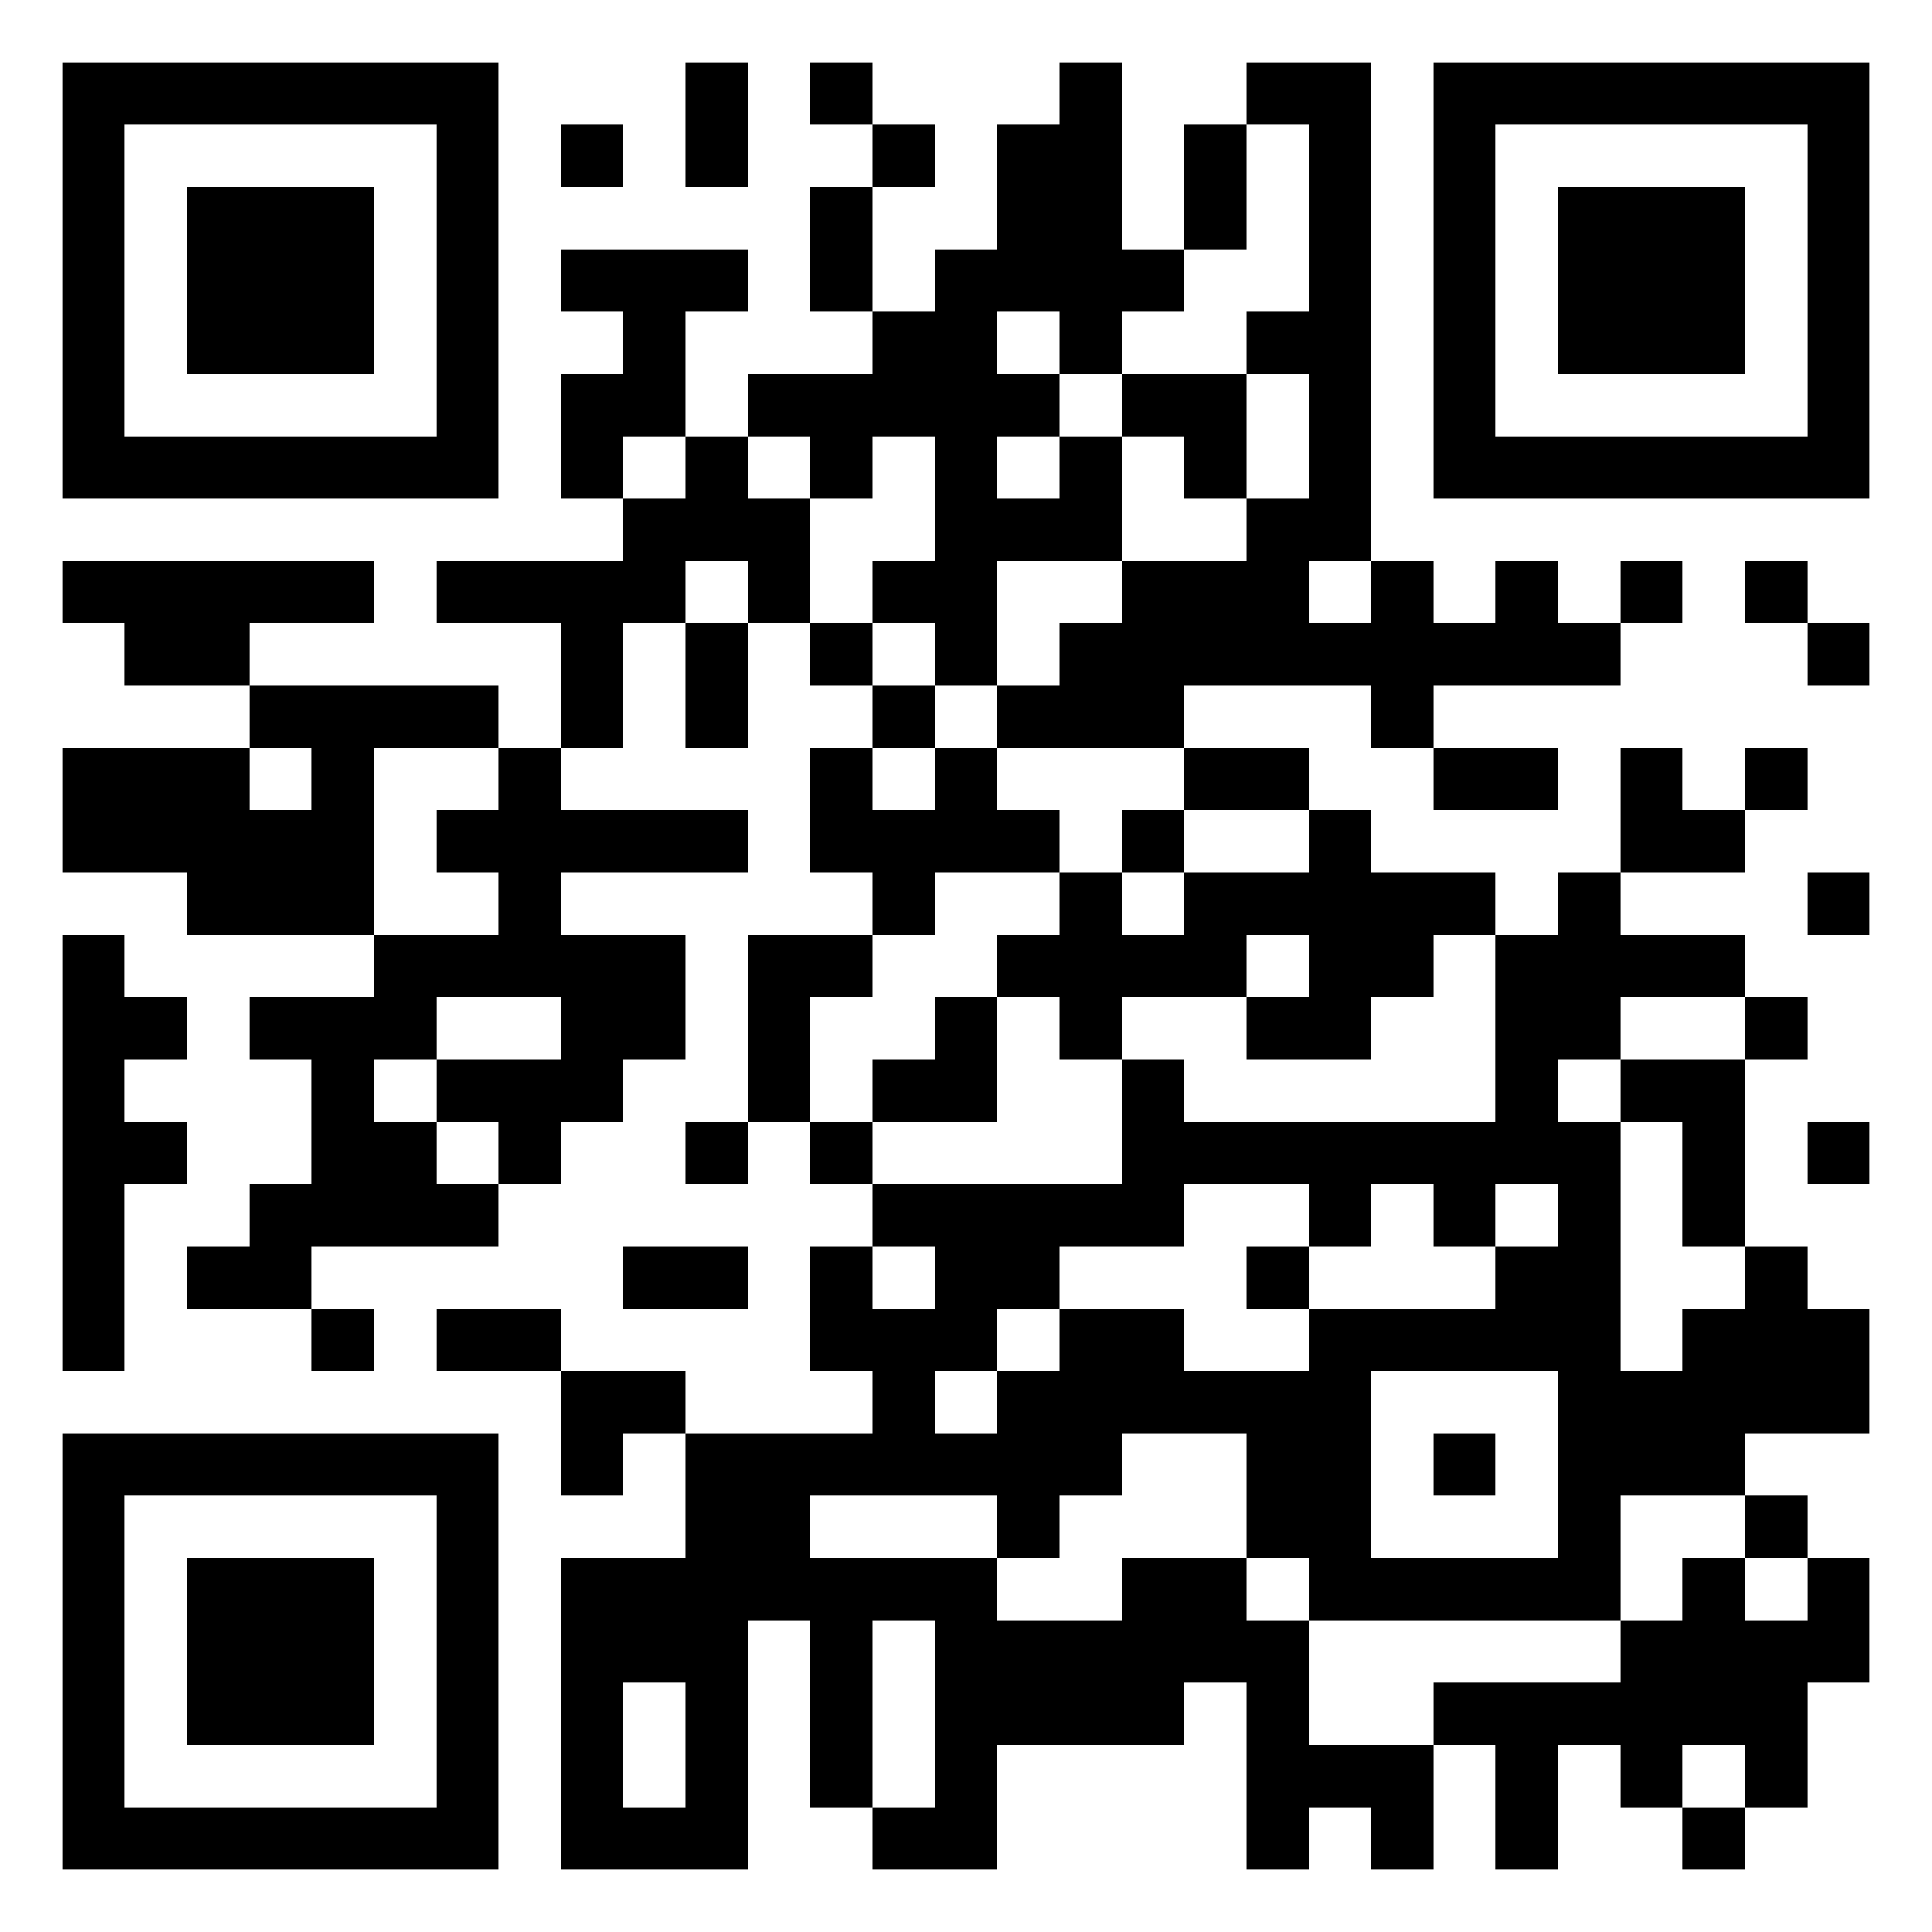 <?xml version="1.0" encoding="UTF-8"?>
<!DOCTYPE svg PUBLIC '-//W3C//DTD SVG 1.0//EN'
          'http://www.w3.org/TR/2001/REC-SVG-20010904/DTD/svg10.dtd'>
<svg class="QhCeiScX2apE09_Qdxep" height="31" viewBox="0 0 31 31" width="31" xmlns="http://www.w3.org/2000/svg" xmlns:xlink="http://www.w3.org/1999/xlink"
><path d="M0,0 h31v31H0z" fill="#fff" shape-rendering="crispEdges"
  /><path d="M1 1h7v1H1zM11 1h1v1H11zM13 1h1v1H13zM17 1h1v1H17zM20 1h2v1H20zM23,1 h7v1H23zM1 2h1v1H1zM7 2h1v1H7zM9 2h1v1H9zM11 2h1v1H11zM14 2h1v1H14zM16 2h2v1H16zM19 2h1v1H19zM21 2h1v1H21zM23 2h1v1H23zM29,2 h1v1H29zM1 3h1v1H1zM3 3h3v1H3zM7 3h1v1H7zM13 3h1v1H13zM16 3h2v1H16zM19 3h1v1H19zM21 3h1v1H21zM23 3h1v1H23zM25 3h3v1H25zM29,3 h1v1H29zM1 4h1v1H1zM3 4h3v1H3zM7 4h1v1H7zM9 4h3v1H9zM13 4h1v1H13zM15 4h4v1H15zM21 4h1v1H21zM23 4h1v1H23zM25 4h3v1H25zM29,4 h1v1H29zM1 5h1v1H1zM3 5h3v1H3zM7 5h1v1H7zM10 5h1v1H10zM14 5h2v1H14zM17 5h1v1H17zM20 5h2v1H20zM23 5h1v1H23zM25 5h3v1H25zM29,5 h1v1H29zM1 6h1v1H1zM7 6h1v1H7zM9 6h2v1H9zM12 6h5v1H12zM18 6h2v1H18zM21 6h1v1H21zM23 6h1v1H23zM29,6 h1v1H29zM1 7h7v1H1zM9 7h1v1H9zM11 7h1v1H11zM13 7h1v1H13zM15 7h1v1H15zM17 7h1v1H17zM19 7h1v1H19zM21 7h1v1H21zM23,7 h7v1H23zM10 8h3v1H10zM15 8h3v1H15zM20 8h2v1H20zM1 9h5v1H1zM7 9h4v1H7zM12 9h1v1H12zM14 9h2v1H14zM18 9h3v1H18zM22 9h1v1H22zM24 9h1v1H24zM26 9h1v1H26zM28 9h1v1H28zM2 10h2v1H2zM9 10h1v1H9zM11 10h1v1H11zM13 10h1v1H13zM15 10h1v1H15zM17 10h9v1H17zM29,10 h1v1H29zM4 11h4v1H4zM9 11h1v1H9zM11 11h1v1H11zM14 11h1v1H14zM16 11h3v1H16zM22 11h1v1H22zM1 12h3v1H1zM5 12h1v1H5zM8 12h1v1H8zM13 12h1v1H13zM15 12h1v1H15zM19 12h2v1H19zM23 12h2v1H23zM26 12h1v1H26zM28 12h1v1H28zM1 13h5v1H1zM7 13h5v1H7zM13 13h4v1H13zM18 13h1v1H18zM21 13h1v1H21zM26 13h2v1H26zM3 14h3v1H3zM8 14h1v1H8zM14 14h1v1H14zM17 14h1v1H17zM19 14h5v1H19zM25 14h1v1H25zM29,14 h1v1H29zM1 15h1v1H1zM6 15h5v1H6zM12 15h2v1H12zM16 15h4v1H16zM21 15h2v1H21zM24 15h4v1H24zM1 16h2v1H1zM4 16h3v1H4zM9 16h2v1H9zM12 16h1v1H12zM15 16h1v1H15zM17 16h1v1H17zM20 16h2v1H20zM24 16h2v1H24zM28 16h1v1H28zM1 17h1v1H1zM5 17h1v1H5zM7 17h3v1H7zM12 17h1v1H12zM14 17h2v1H14zM18 17h1v1H18zM24 17h1v1H24zM26 17h2v1H26zM1 18h2v1H1zM5 18h2v1H5zM8 18h1v1H8zM11 18h1v1H11zM13 18h1v1H13zM18 18h8v1H18zM27 18h1v1H27zM29,18 h1v1H29zM1 19h1v1H1zM4 19h4v1H4zM14 19h5v1H14zM21 19h1v1H21zM23 19h1v1H23zM25 19h1v1H25zM27 19h1v1H27zM1 20h1v1H1zM3 20h2v1H3zM10 20h2v1H10zM13 20h1v1H13zM15 20h2v1H15zM20 20h1v1H20zM24 20h2v1H24zM28 20h1v1H28zM1 21h1v1H1zM5 21h1v1H5zM7 21h2v1H7zM13 21h3v1H13zM17 21h2v1H17zM21 21h5v1H21zM27,21 h3v1H27zM9 22h2v1H9zM14 22h1v1H14zM16 22h6v1H16zM25,22 h5v1H25zM1 23h7v1H1zM9 23h1v1H9zM11 23h7v1H11zM20 23h2v1H20zM23 23h1v1H23zM25 23h3v1H25zM1 24h1v1H1zM7 24h1v1H7zM11 24h2v1H11zM16 24h1v1H16zM20 24h2v1H20zM25 24h1v1H25zM28 24h1v1H28zM1 25h1v1H1zM3 25h3v1H3zM7 25h1v1H7zM9 25h7v1H9zM18 25h2v1H18zM21 25h5v1H21zM27 25h1v1H27zM29,25 h1v1H29zM1 26h1v1H1zM3 26h3v1H3zM7 26h1v1H7zM9 26h3v1H9zM13 26h1v1H13zM15 26h6v1H15zM26,26 h4v1H26zM1 27h1v1H1zM3 27h3v1H3zM7 27h1v1H7zM9 27h1v1H9zM11 27h1v1H11zM13 27h1v1H13zM15 27h4v1H15zM20 27h1v1H20zM23 27h6v1H23zM1 28h1v1H1zM7 28h1v1H7zM9 28h1v1H9zM11 28h1v1H11zM13 28h1v1H13zM15 28h1v1H15zM20 28h3v1H20zM24 28h1v1H24zM26 28h1v1H26zM28 28h1v1H28zM1 29h7v1H1zM9 29h3v1H9zM14 29h2v1H14zM20 29h1v1H20zM22 29h1v1H22zM24 29h1v1H24zM27 29h1v1H27z" shape-rendering="crispEdges"
/></svg
>
